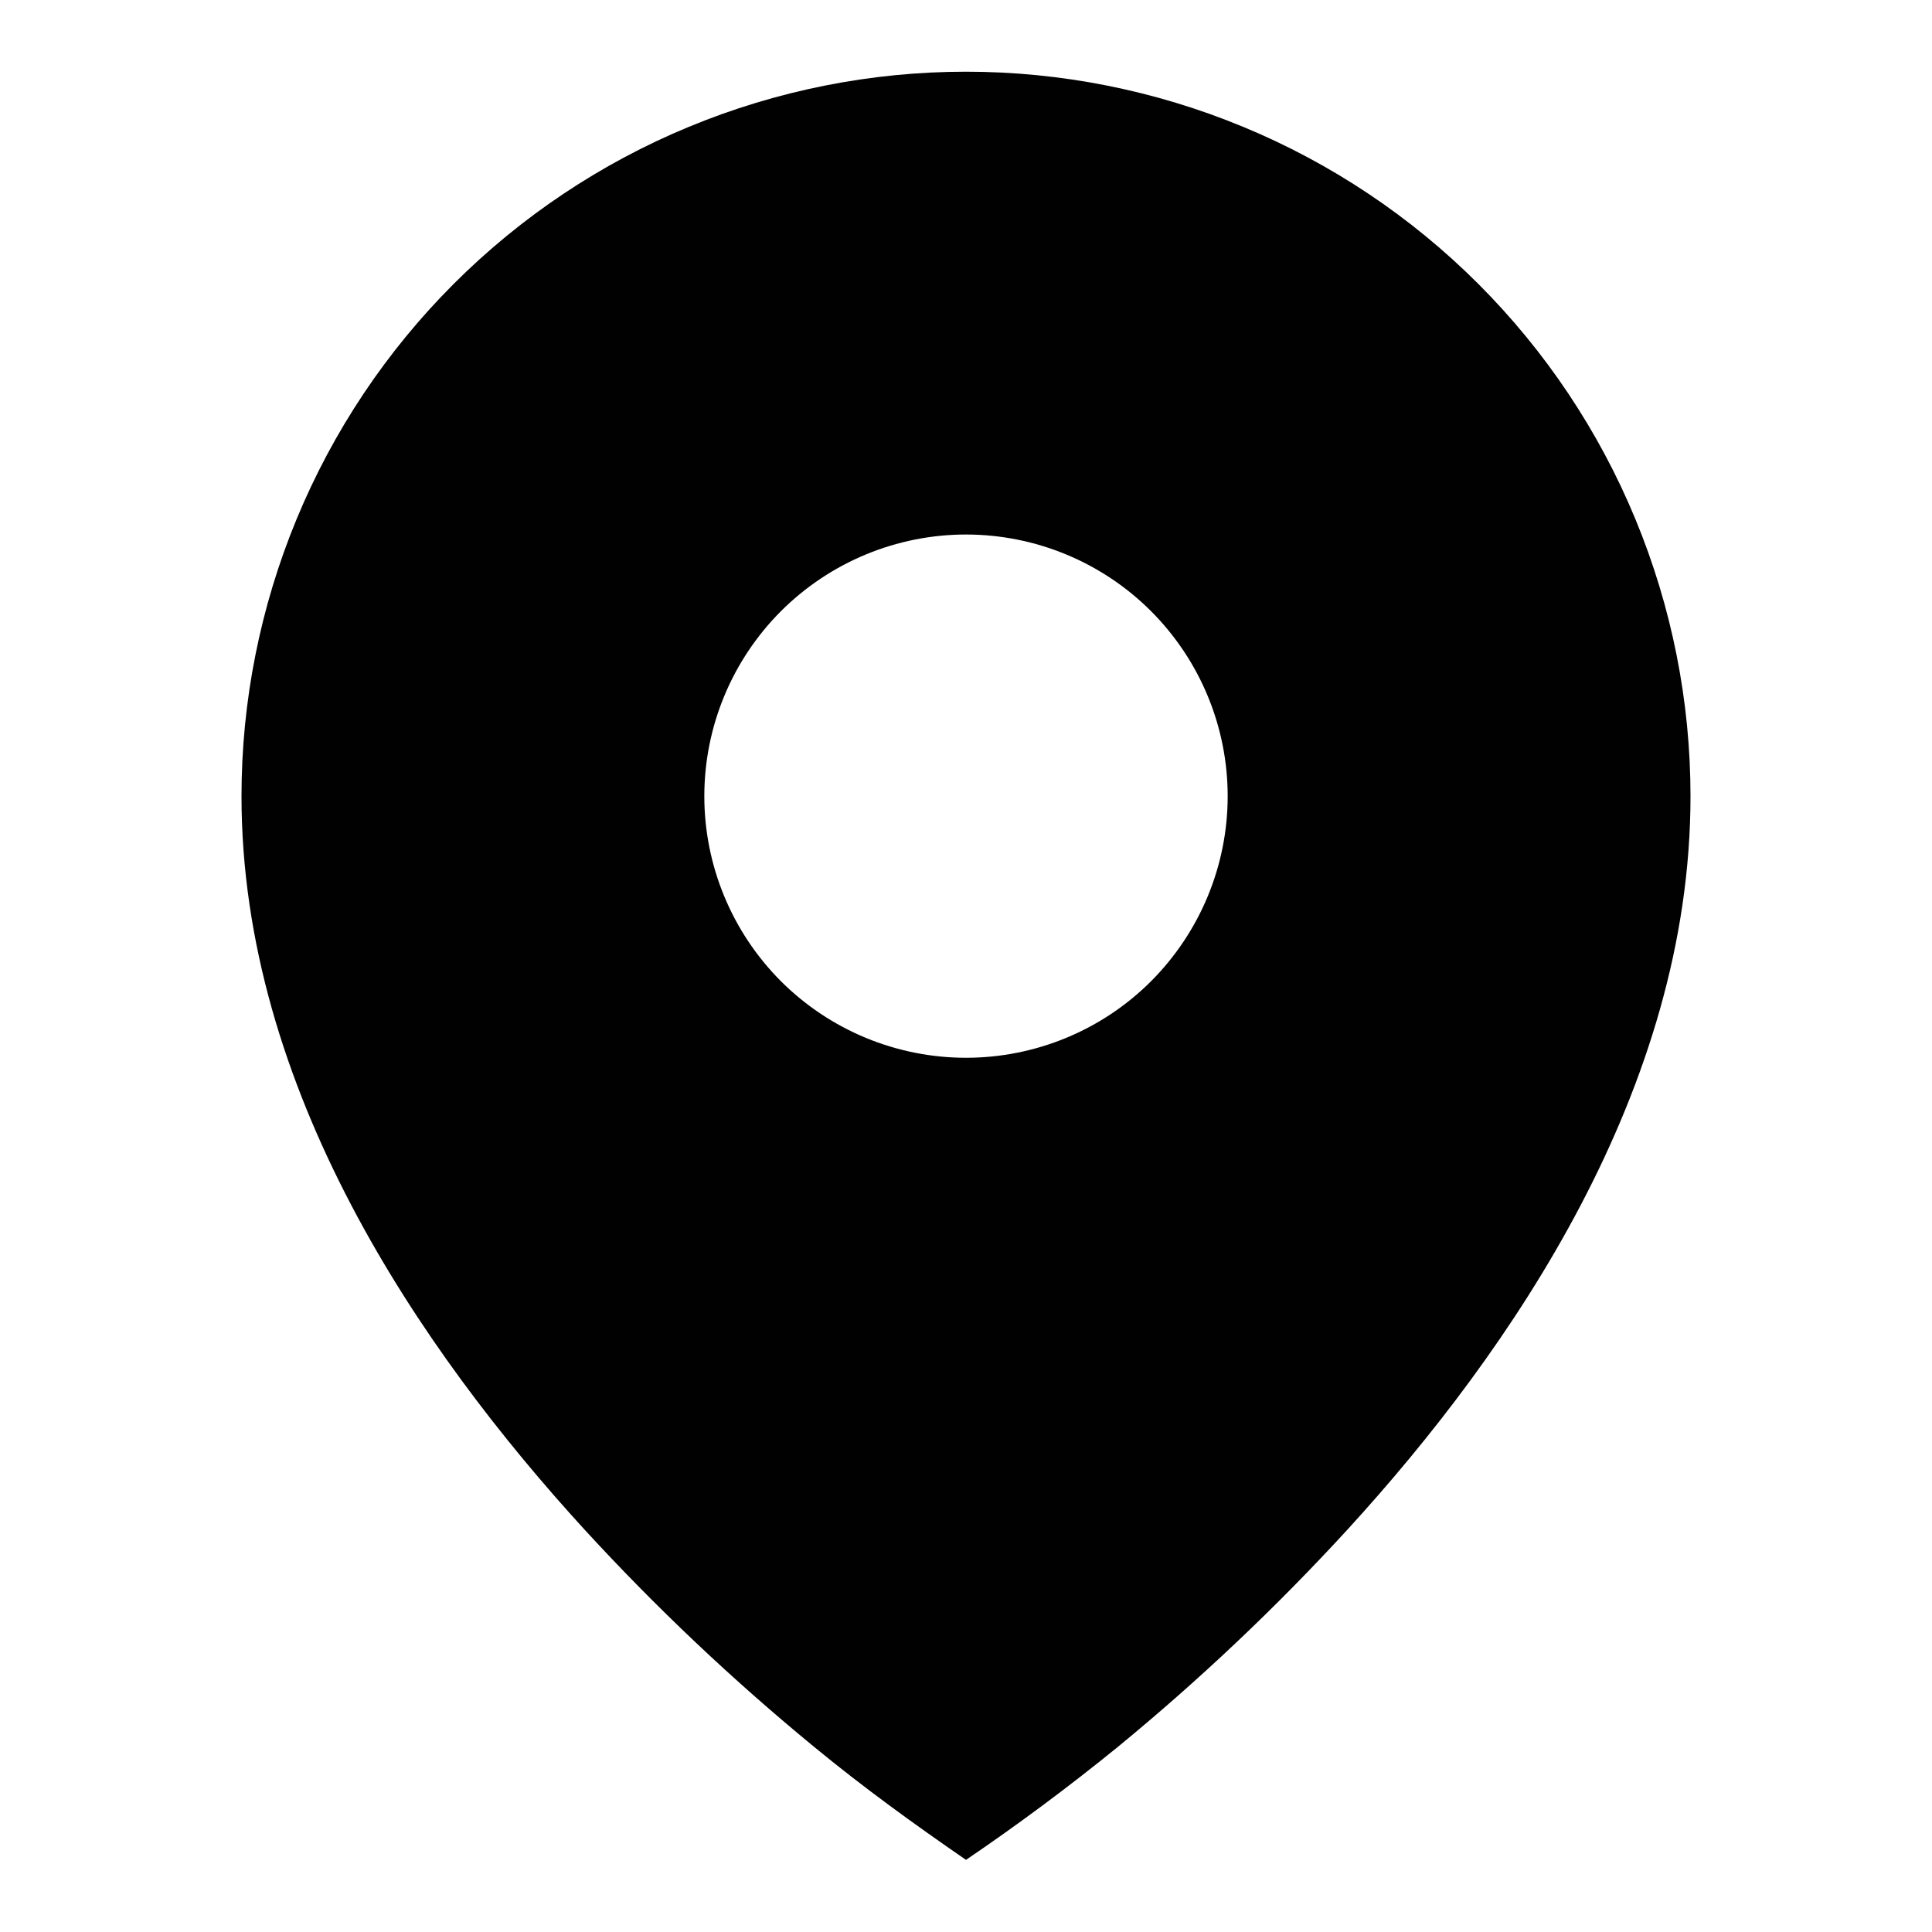 <svg width="18" height="18" viewBox="0 0 18 18" fill="none" xmlns="http://www.w3.org/2000/svg">
<path d="M7.586 16.276C8.041 16.651 8.515 16.994 9 17.328C9.486 16.998 9.958 16.647 10.414 16.276C11.174 15.652 11.889 14.976 12.553 14.252C14.086 12.576 15.75 10.146 15.75 7.418C15.75 6.532 15.575 5.654 15.236 4.835C14.897 4.016 14.4 3.272 13.773 2.645C13.146 2.018 12.402 1.521 11.583 1.182C10.764 0.843 9.886 0.668 9 0.668C8.114 0.668 7.236 0.843 6.417 1.182C5.598 1.521 4.854 2.018 4.227 2.645C3.6 3.272 3.103 4.016 2.764 4.835C2.425 5.654 2.25 6.532 2.25 7.418C2.25 10.146 3.913 12.575 5.447 14.252C6.111 14.976 6.826 15.652 7.586 16.276ZM9 9.855C8.354 9.855 7.734 9.599 7.276 9.142C6.819 8.684 6.562 8.064 6.562 7.418C6.562 6.771 6.819 6.152 7.276 5.694C7.734 5.237 8.354 4.98 9 4.98C9.646 4.98 10.267 5.237 10.724 5.694C11.181 6.152 11.438 6.771 11.438 7.418C11.438 8.064 11.181 8.684 10.724 9.142C10.267 9.599 9.646 9.855 9 9.855Z" fill="#010101"/>
</svg>
